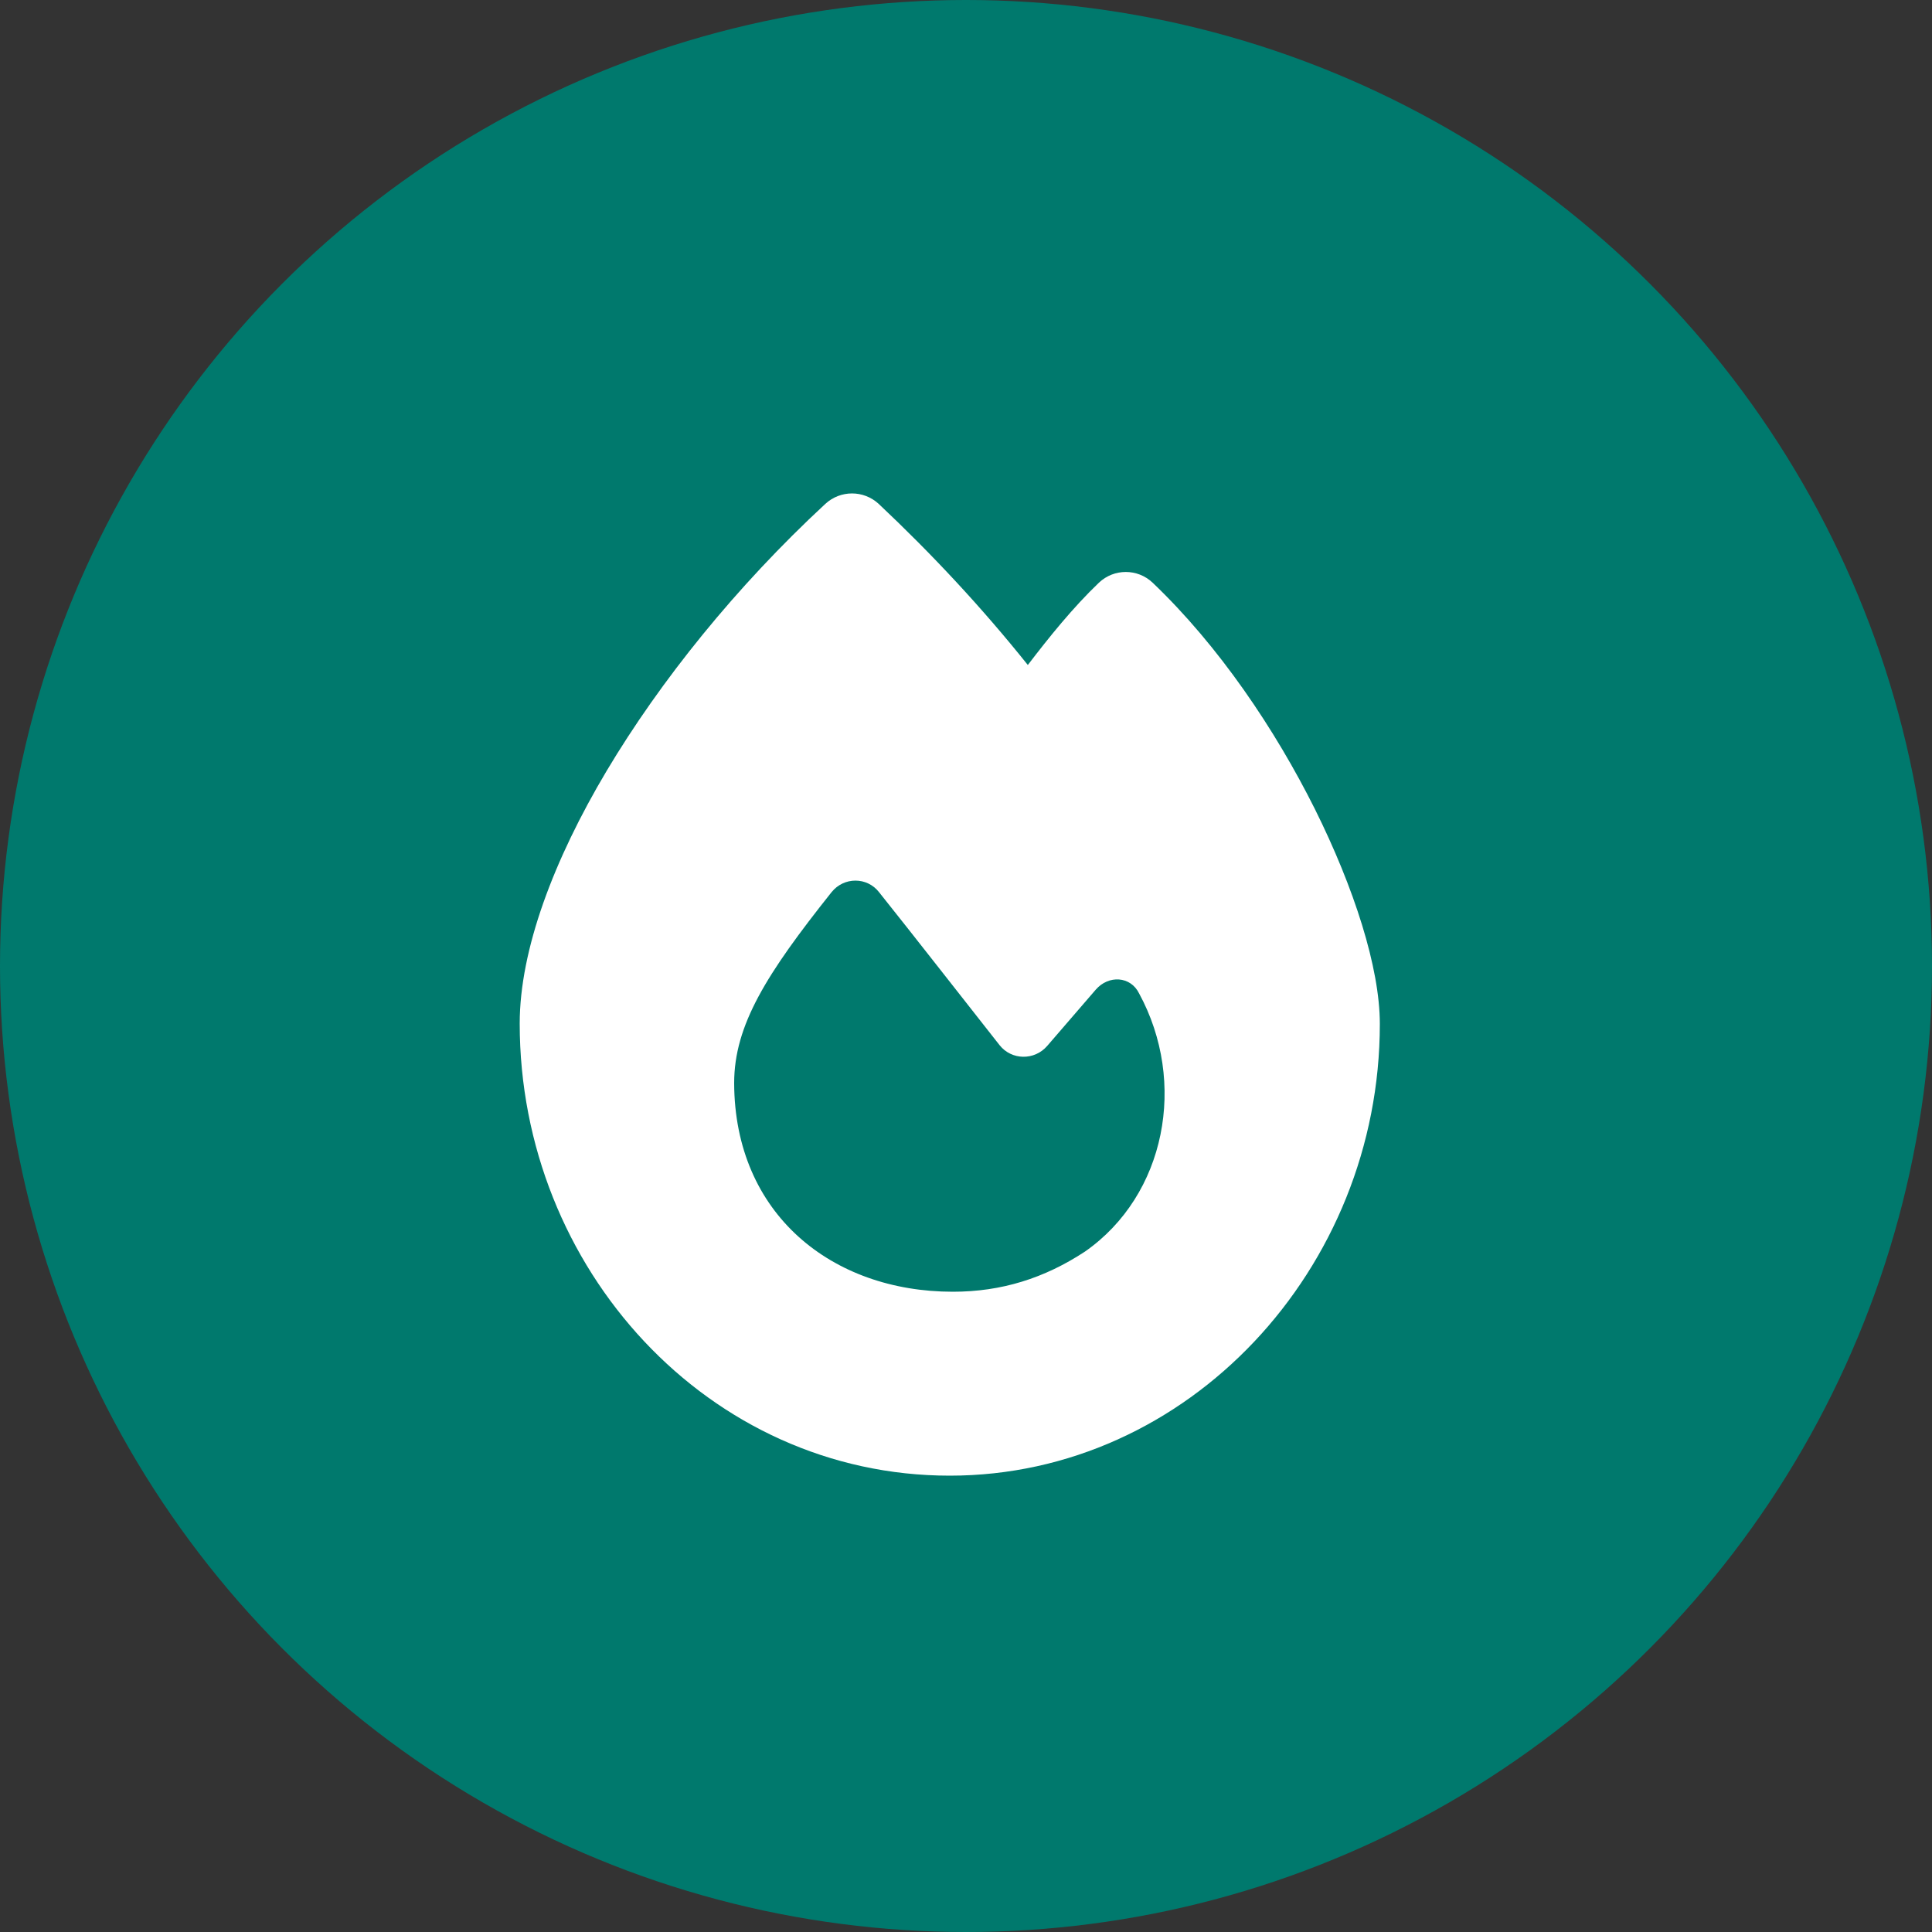 <?xml version="1.0" encoding="utf-8"?>
<!-- Generator: Adobe Illustrator 28.0.0, SVG Export Plug-In . SVG Version: 6.00 Build 0)  -->
<svg version="1.1" id="Laag_1" xmlns="http://www.w3.org/2000/svg" xmlns:xlink="http://www.w3.org/1999/xlink" x="0px" y="0px"
	 viewBox="0 0 500 500" style="enable-background:new 0 0 500 500;" xml:space="preserve">
<rect x="0" y="0" width="500" height="500" fill="#333333" stroke="none"/>
<style type="text/css">
	.st0{fill:#00796D;}
	.st1{fill:#FFFFFF;}
</style>
<circle class="st0" cx="250" cy="250" r="250"/>
<path class="st1" d="M213.6,130.4c3.9-3.6,9.9-3.6,13.8,0c13.7,12.9,26.6,26.7,38.6,41.7c5.5-7.2,11.7-14.9,18.4-21.3
	c3.9-3.7,10-3.7,13.9,0c17.2,16.4,31.7,38,42,58.6c10.1,20.3,16.8,41,16.8,55.6c0,63.4-49.6,116.9-111.3,116.9
	c-62.4,0-111.3-53.6-111.3-117c0-19.1,8.8-42.4,22.5-65.4C170.9,176.2,190.5,151.8,213.6,130.4z M246.6,334.3
	c12.6,0,23.7-3.5,34.2-10.4c20.9-14.6,26.5-43.8,14-66.8c-2.2-4.5-7.9-4.8-11.2-1L271,270.7c-3.3,3.8-9.2,3.7-12.3-0.2
	c-8.2-10.4-22.8-29.1-31.2-39.6c-3.1-4-9.1-4-12.3,0C198.4,252,190,265.3,190,280.3C190.1,314.2,215.3,334.3,246.6,334.3z"/>
</svg>
